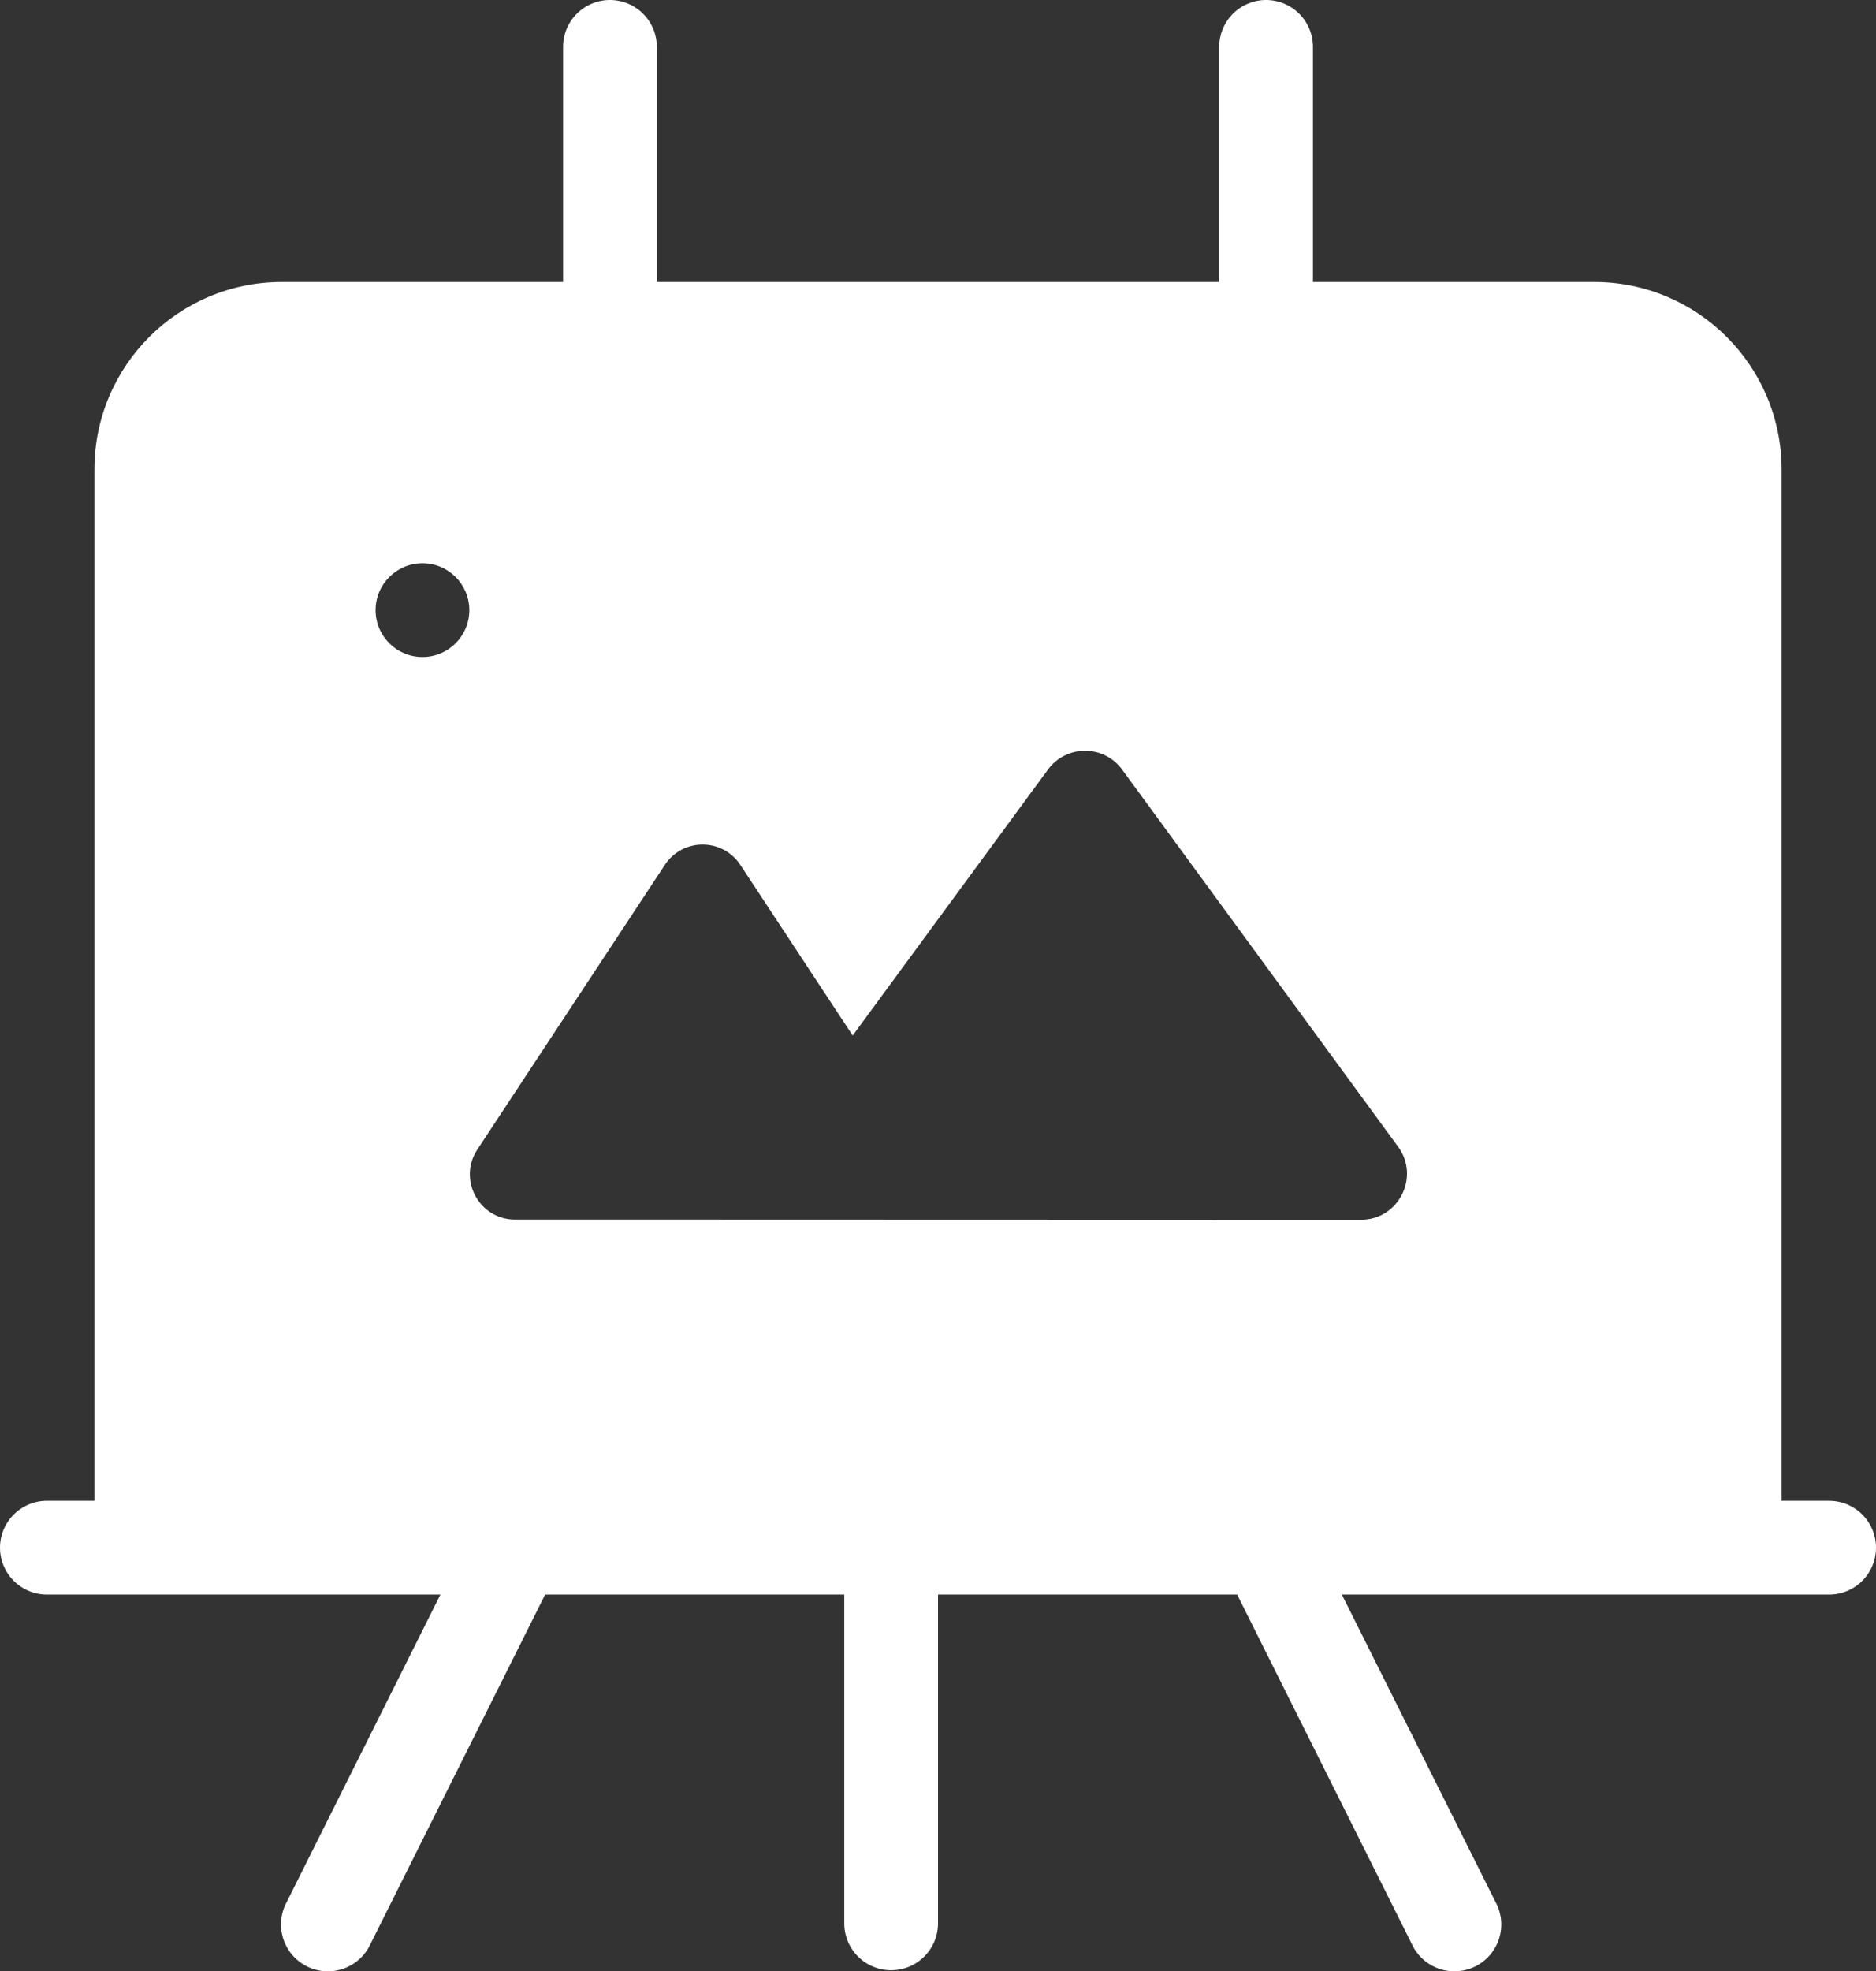 <?xml version="1.0" encoding="utf-8"?>
<svg width="66.63px" height="70px" viewBox="0 0 66.63 70" version="1.1" xmlns:xlink="http://www.w3.org/1999/xlink" xmlns="http://www.w3.org/2000/svg">
  <rect x="0" y="0" width="66.63" height="70" fill="#333333" stroke="none"/>
  <path d="M21.637 0C21.196 0.007 20.775 0.189 20.468 0.506C20.16 0.823 19.992 1.249 19.999 1.691L19.999 10.014L10.011 10.014C6.332 10.014 3.353 12.993 3.353 16.672L3.353 53.292L1.688 53.292C1.088 53.284 0.53 53.599 0.227 54.118C-0.076 54.636 -0.076 55.278 0.227 55.796C0.53 56.315 1.088 56.63 1.688 56.622L6.136 56.622L15.642 56.622L10.187 67.532C9.892 68.068 9.914 68.722 10.245 69.236C10.575 69.75 11.161 70.041 11.771 69.995C12.38 69.949 12.915 69.573 13.165 69.015L19.361 56.622L29.986 56.622L29.986 68.274C29.977 68.874 30.293 69.432 30.811 69.735C31.33 70.037 31.971 70.037 32.49 69.735C33.008 69.432 33.324 68.874 33.315 68.274L33.315 56.622L43.94 56.622L50.136 69.015C50.386 69.573 50.921 69.949 51.531 69.995C52.14 70.041 52.726 69.75 53.056 69.236C53.387 68.722 53.409 68.068 53.114 67.532L47.659 56.622L60.501 56.622L64.942 56.622C65.542 56.63 66.101 56.315 66.403 55.796C66.706 55.278 66.706 54.636 66.403 54.118C66.101 53.599 65.542 53.284 64.942 53.292L63.277 53.292L63.277 16.672C63.277 12.993 60.298 10.014 56.619 10.014L46.632 10.014L46.632 1.691C46.639 1.24 46.463 0.806 46.144 0.488C45.826 0.169 45.392 -0.007 44.941 0C44.5 0.007 44.079 0.189 43.772 0.506C43.464 0.823 43.296 1.249 43.303 1.691L43.303 10.014L23.328 10.014L23.328 1.691C23.335 1.24 23.159 0.806 22.84 0.488C22.522 0.169 22.088 -0.007 21.637 0L21.637 0ZM15.005 20.001C15.924 20.001 16.669 20.747 16.669 21.666C16.669 22.585 15.924 23.33 15.005 23.33C14.086 23.33 13.34 22.585 13.34 21.666C13.34 20.747 14.086 20.001 15.005 20.001L15.005 20.001ZM38.543 26.66C39.038 26.66 39.53 26.883 39.856 27.329L49.655 40.717C50.444 41.793 49.674 43.312 48.335 43.312L25.486 43.305L18.295 43.305C17.017 43.305 16.25 41.883 16.956 40.815L23.614 30.71C24.25 29.748 25.657 29.748 26.293 30.71L30.285 36.77L37.223 27.323C37.549 26.878 38.048 26.659 38.543 26.66L38.543 26.66Z" id="Shape" fill="#FFFFFF" fill-rule="evenodd" stroke="none" />
</svg>